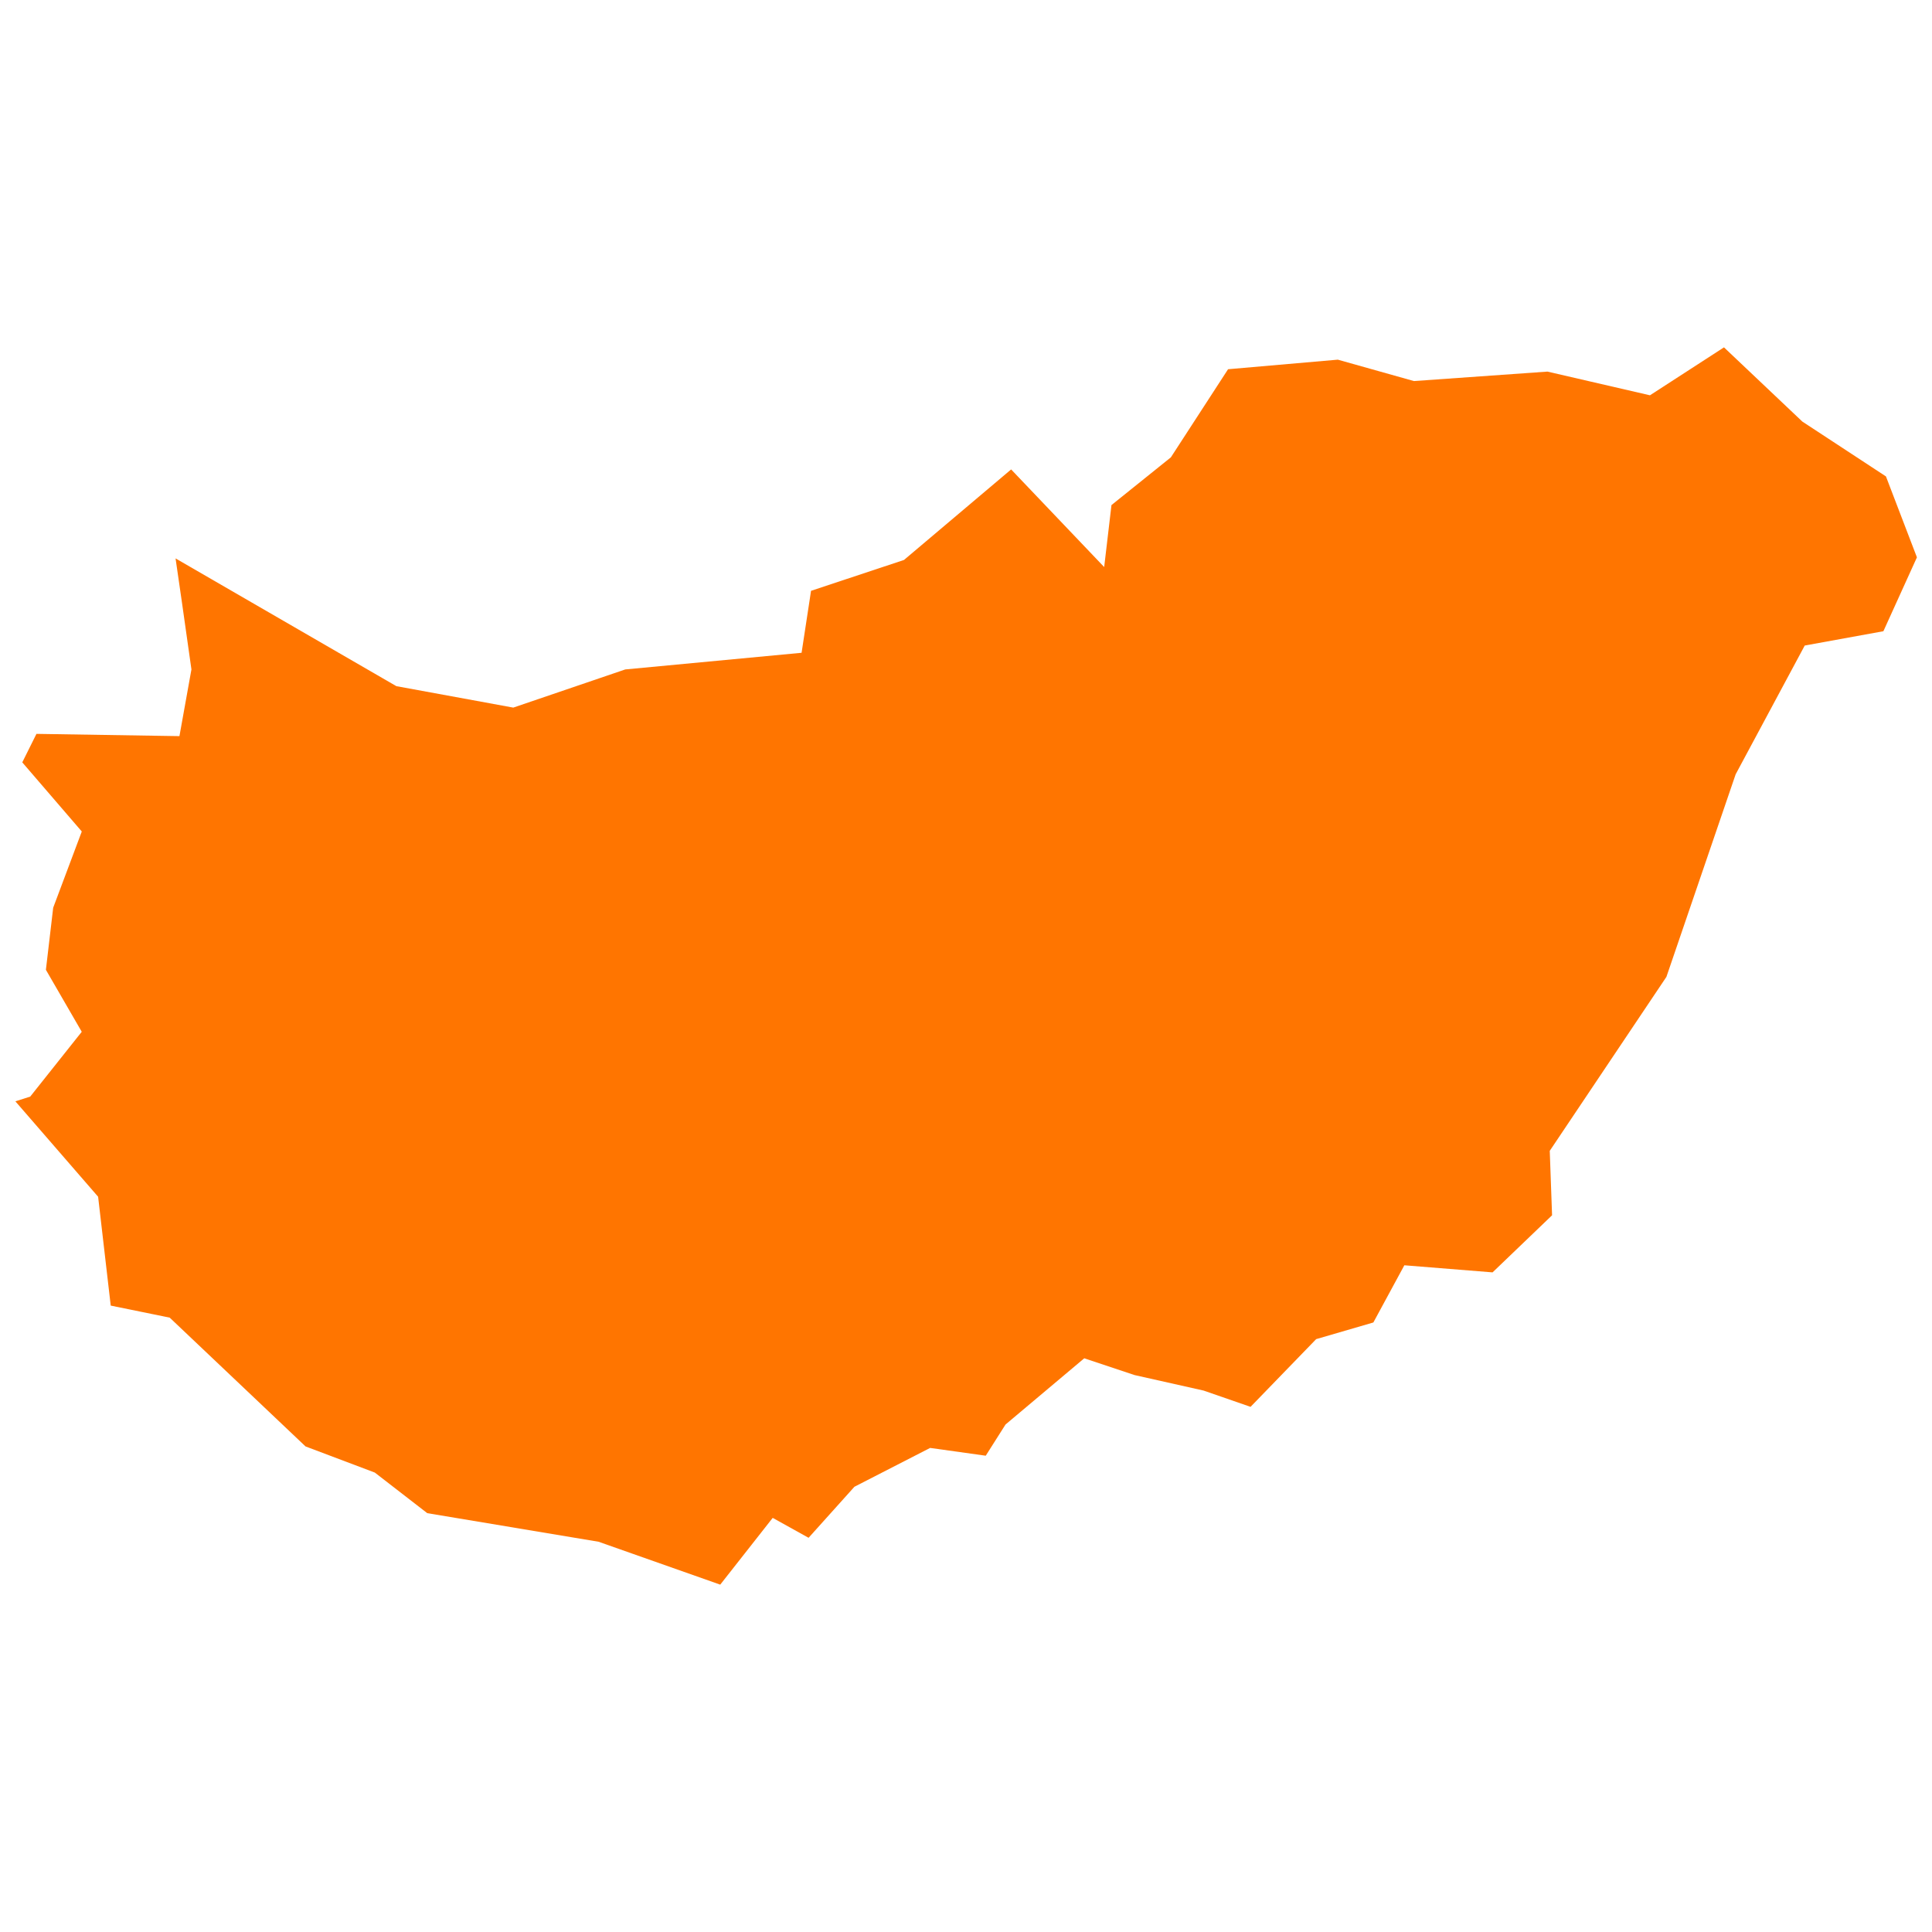 <svg xmlns="http://www.w3.org/2000/svg" xmlns:xlink="http://www.w3.org/1999/xlink" width="106" height="106" viewBox="0 0 106 106">
  <defs>
    <clipPath id="clip-Spagna_6">
      <rect width="106" height="106"/>
    </clipPath>
  </defs>
  <g id="Spagna_6" data-name="Spagna – 6" clip-path="url(#clip-Spagna_6)">
    <path id="Tracciato_4473" data-name="Tracciato 4473" d="M634.229,335.293l3.6-3.715,3.138-.914,1.7-3.138,4.84.389,3.265-3.132-.127-3.536,6.4-9.544,3.8-11.116,3.79-7.064,4.315-.785,1.84-4.053-1.7-4.441-4.586-3.008-4.3-4.072-4.061,2.63-5.624-1.3-7.326.519-4.176-1.174-6.022.525-3.138,4.834-3.259,2.619-.4,3.4-5.105-5.356-5.878,4.967-5.1,1.693-.519,3.4-9.674.914-6.144,2.094-6.415-1.177-12.114-7.009.352,2.428.519,3.663-.658,3.66-7.845-.124-.778,1.563,3.265,3.793-1.569,4.182-.4,3.407,1.967,3.4-2.827,3.556-.814.26L571,323.765l.692,5.973,3.236.661,7.453,7.066,3.8,1.434,2.878,2.227,9.4,1.569,6.674,2.353,2.879-3.663,1.968,1.093,2.515-2.8,4.154-2.131,3.051.427,1.085-1.711,4.32-3.634,2.757.92,3.79.851Z" transform="translate(-565.617 -258.106)" fill="#ff7500" fill-rule="evenodd"/>
  </g>
</svg>
